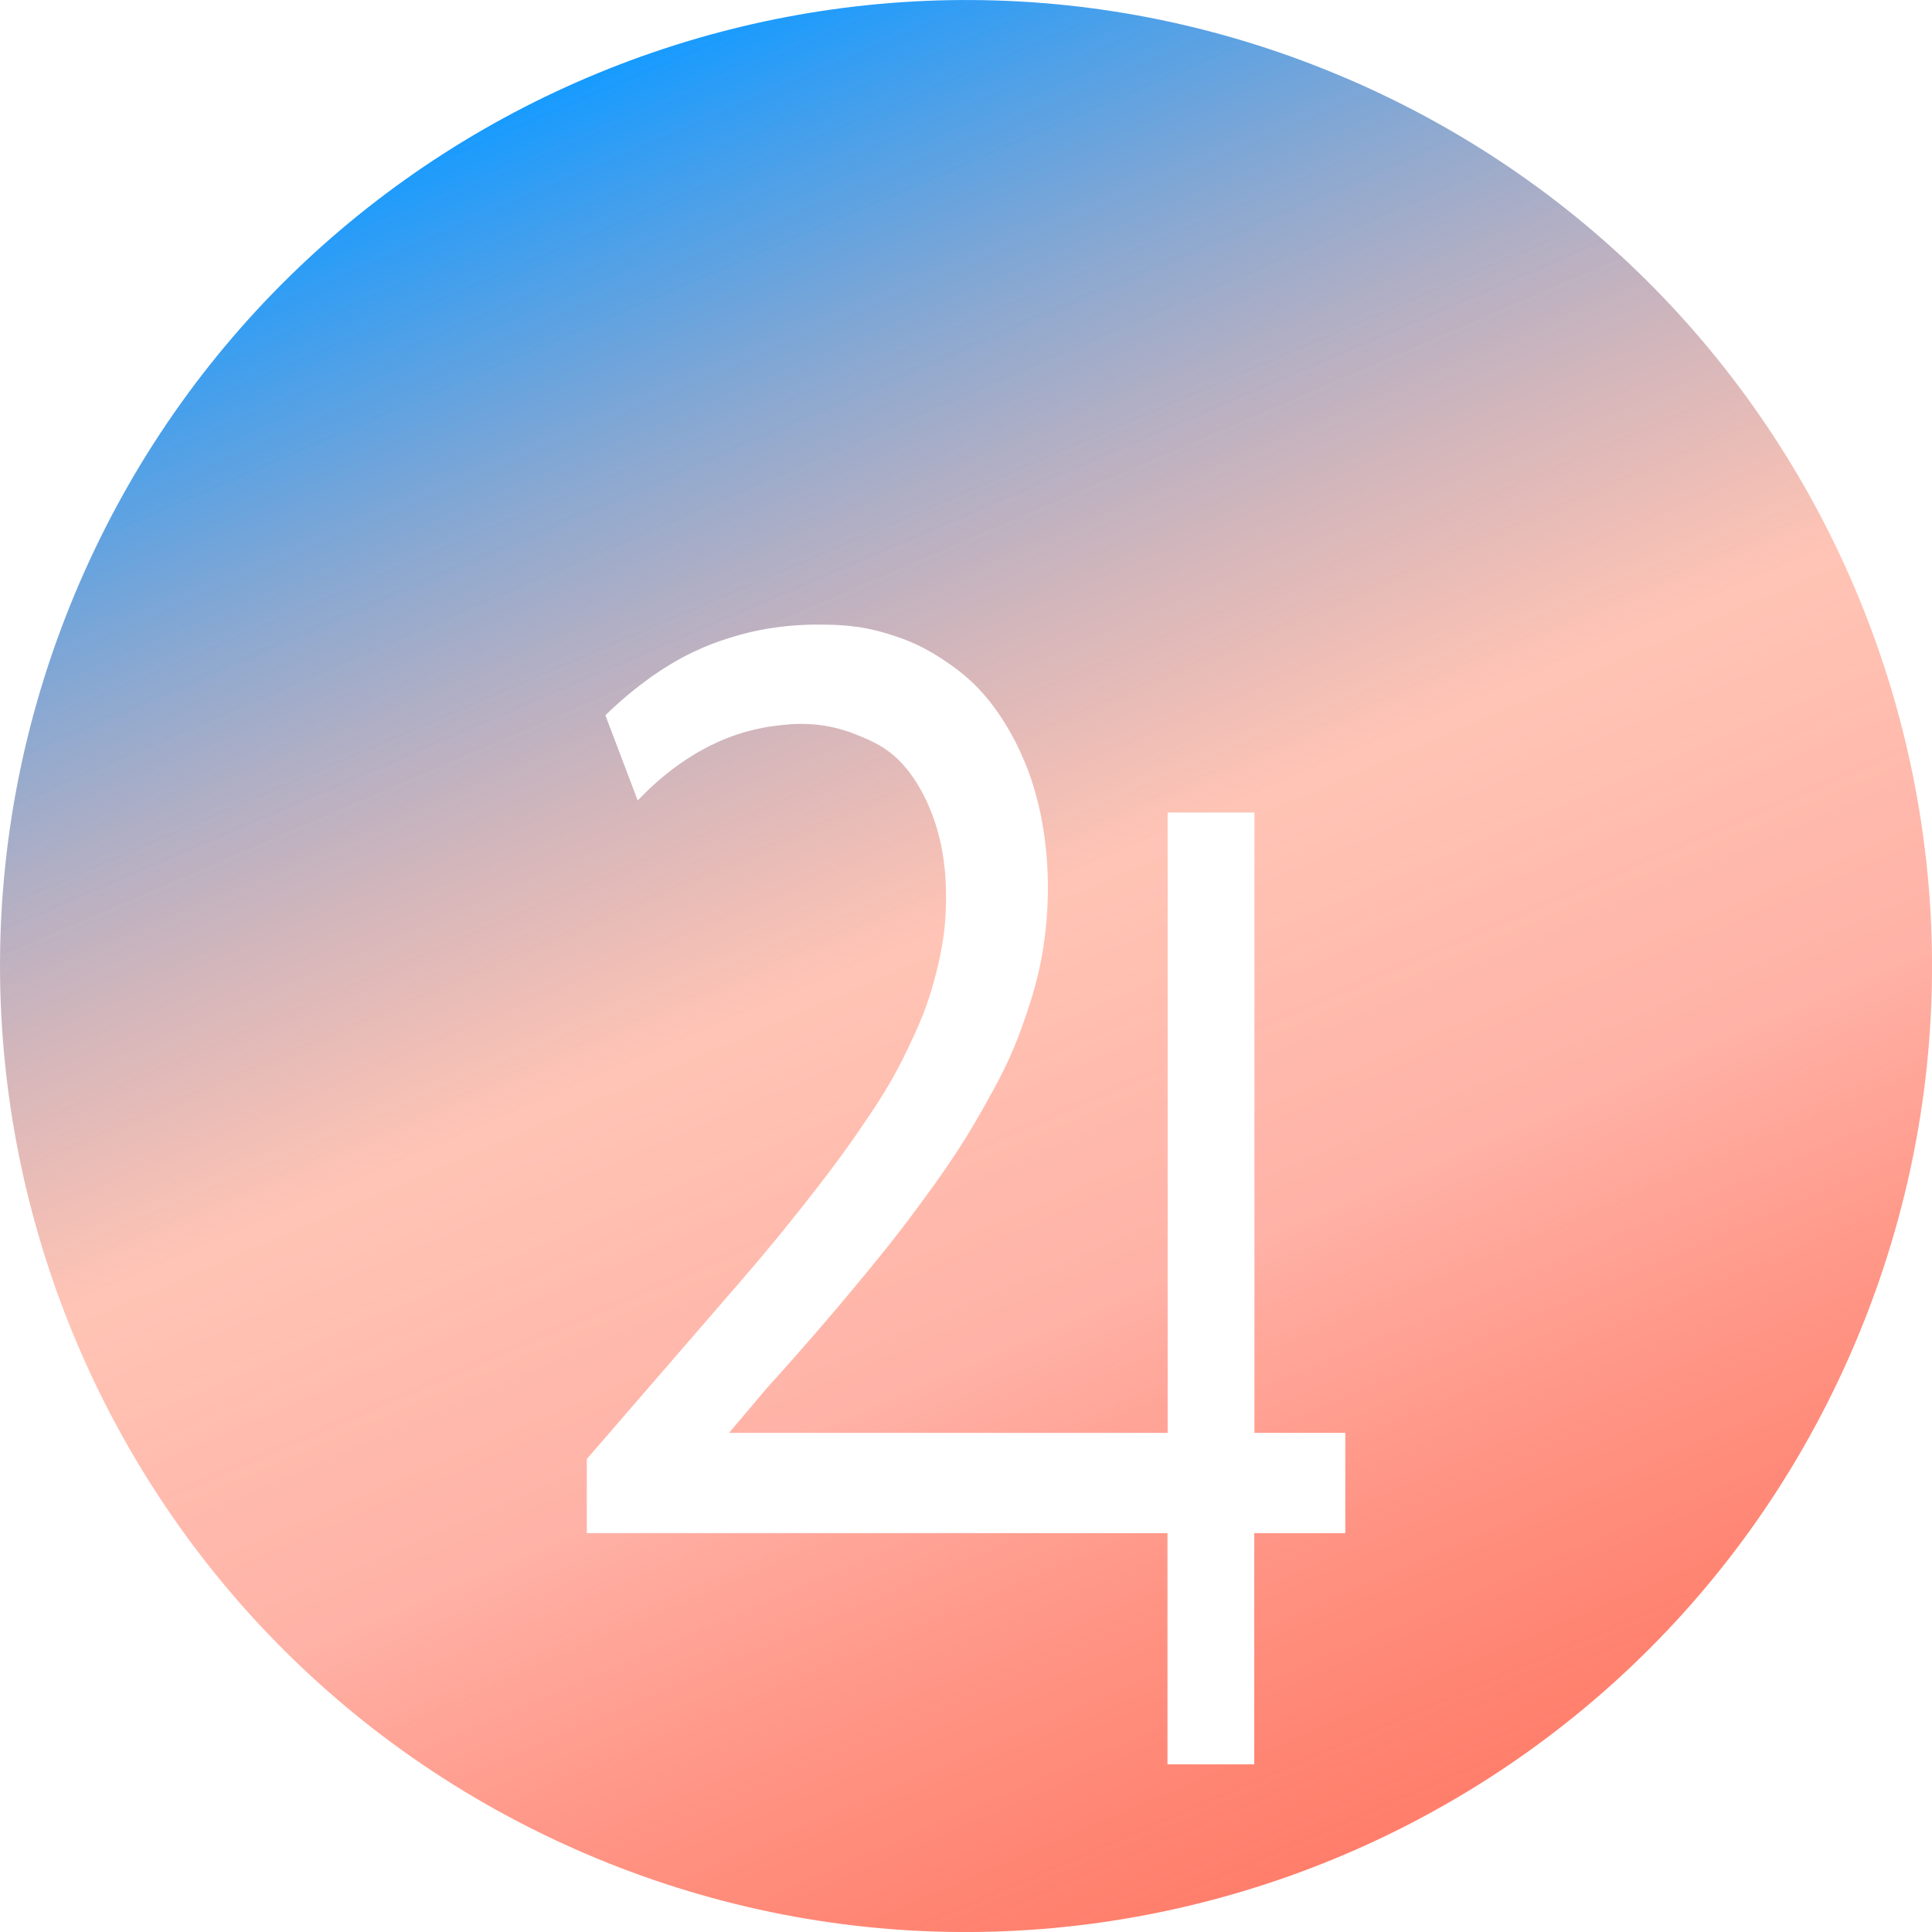 <svg viewBox="0 0 320.38 320.38" xmlns:xlink="http://www.w3.org/1999/xlink" xmlns="http://www.w3.org/2000/svg" data-name="Layer 2" id="Layer_2">
  <defs>
    <style>
      .cls-1 {
        fill: url(#linear-gradient);
        stroke-width: 0px;
      }
    </style>
    <linearGradient gradientUnits="userSpaceOnUse" y2="13.1" x2="96.86" y1="307.28" x1="223.52" id="linear-gradient">
      <stop stop-color="#ff7e6b" offset="0"></stop>
      <stop stop-opacity=".95" stop-color="#ff7e6b" offset=".06"></stop>
      <stop stop-opacity=".83" stop-color="#ff7e6b" offset=".16"></stop>
      <stop stop-opacity=".64" stop-color="#ff7e6b" offset=".29"></stop>
      <stop stop-opacity=".6" stop-color="#ff7e6b" offset=".31"></stop>
      <stop stop-opacity=".5" stop-color="#ff896b" offset=".52"></stop>
      <stop stop-opacity=".59" stop-color="#d38c86" offset=".6"></stop>
      <stop stop-opacity=".88" stop-color="#4c96dc" offset=".88"></stop>
      <stop stop-color="#179bff" offset="1"></stop>
    </linearGradient>
  </defs>
  <g data-name="Layer 1" id="Layer_1-2">
    <path d="m223.52,13.1C142.29-21.88,48.07,15.62,13.1,96.86c-34.98,81.24,2.52,175.45,83.76,210.43,81.24,34.98,175.45-2.52,210.43-83.76,34.98-81.24-2.52-175.45-83.76-210.43Zm-.46,241.14h-15.07v38.34h-14.39v-38.34s-96.29,0-96.29,0v-12.3l25.85-29.87c5.23-6.06,9.43-11.33,12.45-15.25,3.62-4.69,5.38-7.21,6.39-8.68,3.22-4.67,5.88-8.58,8.65-14.46,1.62-3.44,3.07-6.55,4.32-11.3.79-3,1.89-7.34,1.91-13.22,0-2.26-.02-6.61-1.48-11.66-.52-1.76-1.95-6.18-5.03-9.98-2.74-3.36-5.36-4.47-8.34-5.69-5.91-2.4-10.79-1.82-13.8-1.42-4.22.56-7.52,1.87-9.37,2.72-5.48,2.51-9.86,6.2-13.11,9.61l-5.36-14.13c.63-.61,1.49-1.43,2.53-2.35,4.05-3.54,7.39-5.59,8.44-6.21,5-2.97,9.11-4.15,11.42-4.8,1.72-.48,6.52-1.7,12.85-1.67,3.15,0,6.88.05,11.69,1.55,1.95.61,4.98,1.57,8.69,4.01,2.26,1.48,5.18,3.44,8.27,7.39,4.32,5.52,6.38,11.62,6.81,12.95,3.64,11.11,2.63,21.6,2.3,24.74-.74,7.01-2.48,11.95-3.83,15.81-1.99,5.65-4.01,9.29-6.73,14.12-3.73,6.62-6.94,11.03-10.64,16.06-3.88,5.26-6.84,8.85-10.57,13.34-3.56,4.3-8.44,10.01-14.4,16.58l-6.33,7.48h72.74s0-102.87,0-102.87h14.39v102.87h15.07v16.63Z" class="cls-1"></path>
  </g>
</svg>